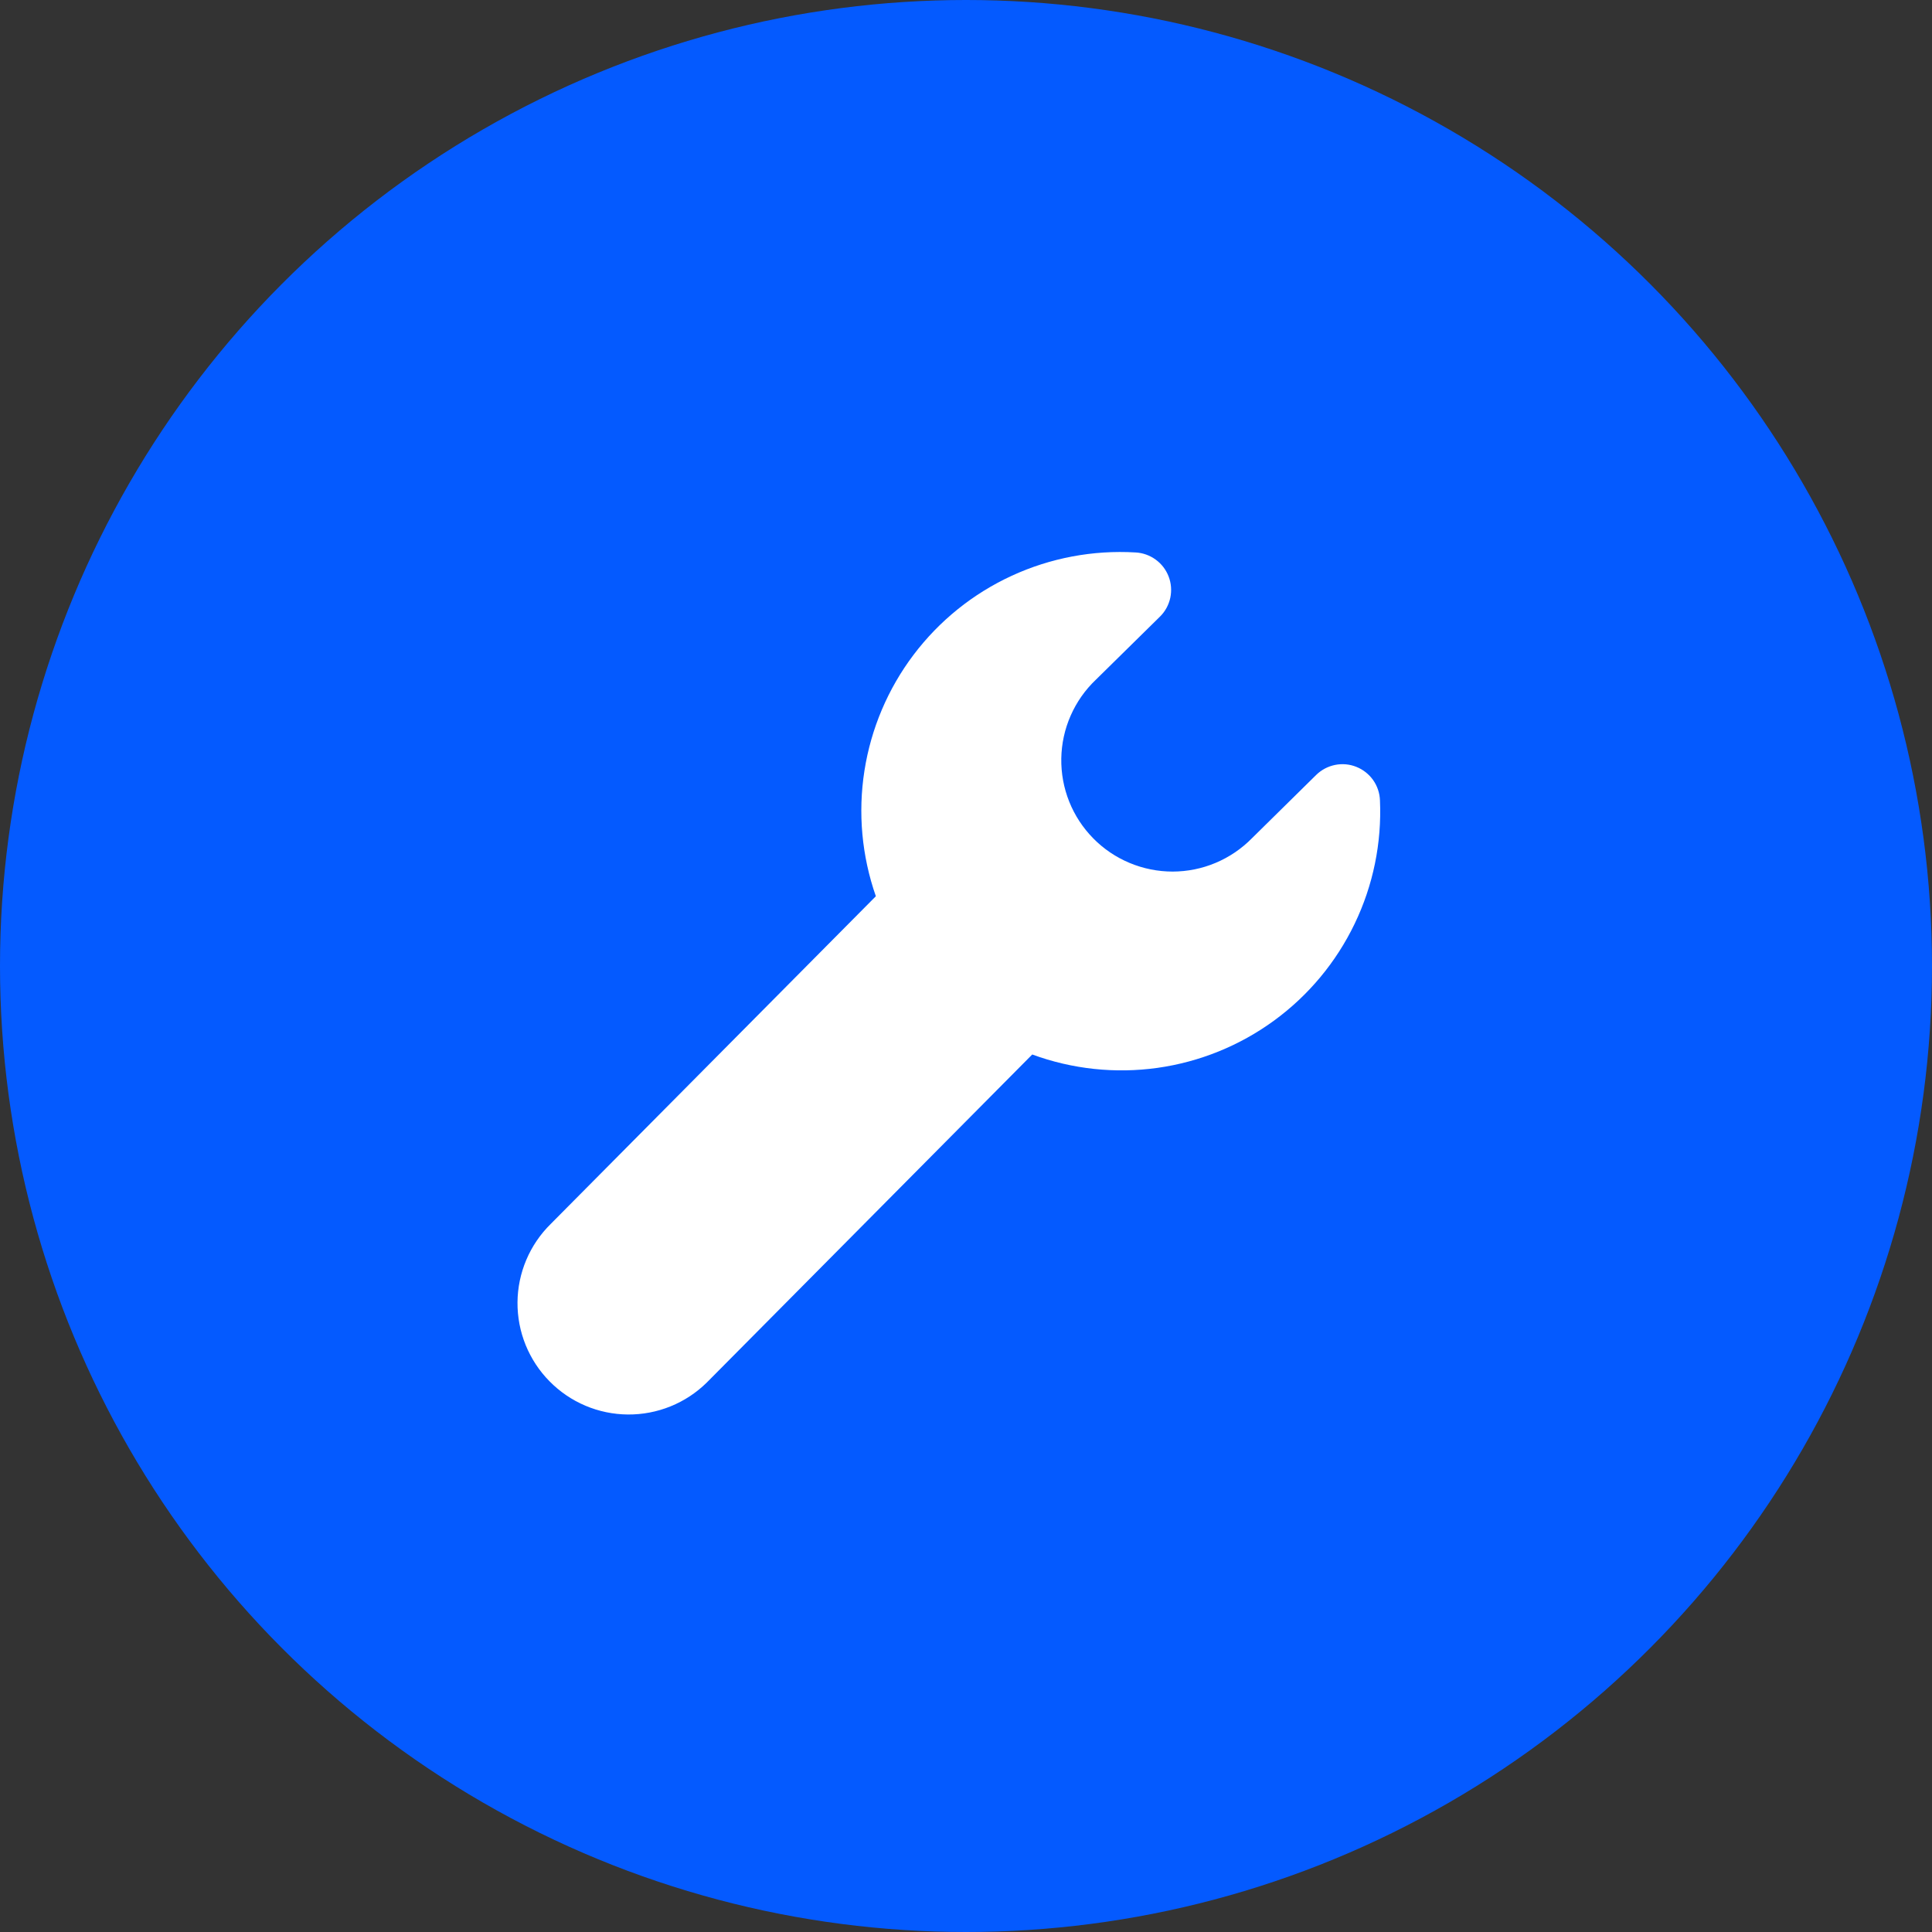 <svg width="56" height="56" viewBox="0 0 56 56" fill="none" xmlns="http://www.w3.org/2000/svg">
<rect x="0" y="0" width="56" height="56" fill="#333333" stroke="none"/>
<circle cx="28" cy="28" r="28" fill="#045AFF"/>
<path d="M20.488 40.072C20.186 40.37 19.829 40.605 19.436 40.764C19.044 40.923 18.624 41.003 18.2 41C17.777 40.997 17.358 40.91 16.968 40.745C16.578 40.58 16.225 40.339 15.928 40.037V40.037C15.63 39.736 15.396 39.378 15.236 38.986C15.077 38.593 14.997 38.174 15 37.75C15.003 37.327 15.09 36.908 15.255 36.518C15.42 36.128 15.661 35.774 15.963 35.477L25.387 25.978C24.979 24.811 24.865 23.562 25.056 22.341C25.247 21.12 25.736 19.965 26.481 18.979C27.226 17.993 28.203 17.206 29.326 16.689C30.448 16.172 31.681 15.94 32.914 16.013C33.124 16.024 33.327 16.096 33.497 16.22C33.667 16.343 33.798 16.513 33.873 16.709C33.949 16.906 33.965 17.12 33.922 17.325C33.878 17.531 33.776 17.72 33.627 17.868L31.765 19.701C31.454 19.996 31.206 20.35 31.034 20.742C30.861 21.134 30.769 21.557 30.762 21.985C30.755 22.413 30.833 22.838 30.992 23.236C31.151 23.634 31.388 23.995 31.689 24.301C31.989 24.606 32.347 24.848 32.743 25.013C33.138 25.178 33.562 25.263 33.99 25.263C34.418 25.262 34.842 25.177 35.237 25.01C35.632 24.844 35.989 24.601 36.289 24.296L38.149 22.463C38.3 22.315 38.49 22.214 38.697 22.172C38.904 22.13 39.119 22.149 39.315 22.228C39.511 22.306 39.68 22.44 39.802 22.612C39.923 22.785 39.992 22.989 39.999 23.201C40.053 24.435 39.801 25.663 39.265 26.776C38.73 27.889 37.928 28.853 36.931 29.581C35.934 30.31 34.772 30.781 33.549 30.953C32.325 31.124 31.079 30.991 29.92 30.565L20.488 40.072Z" fill="white"/>
</svg>
